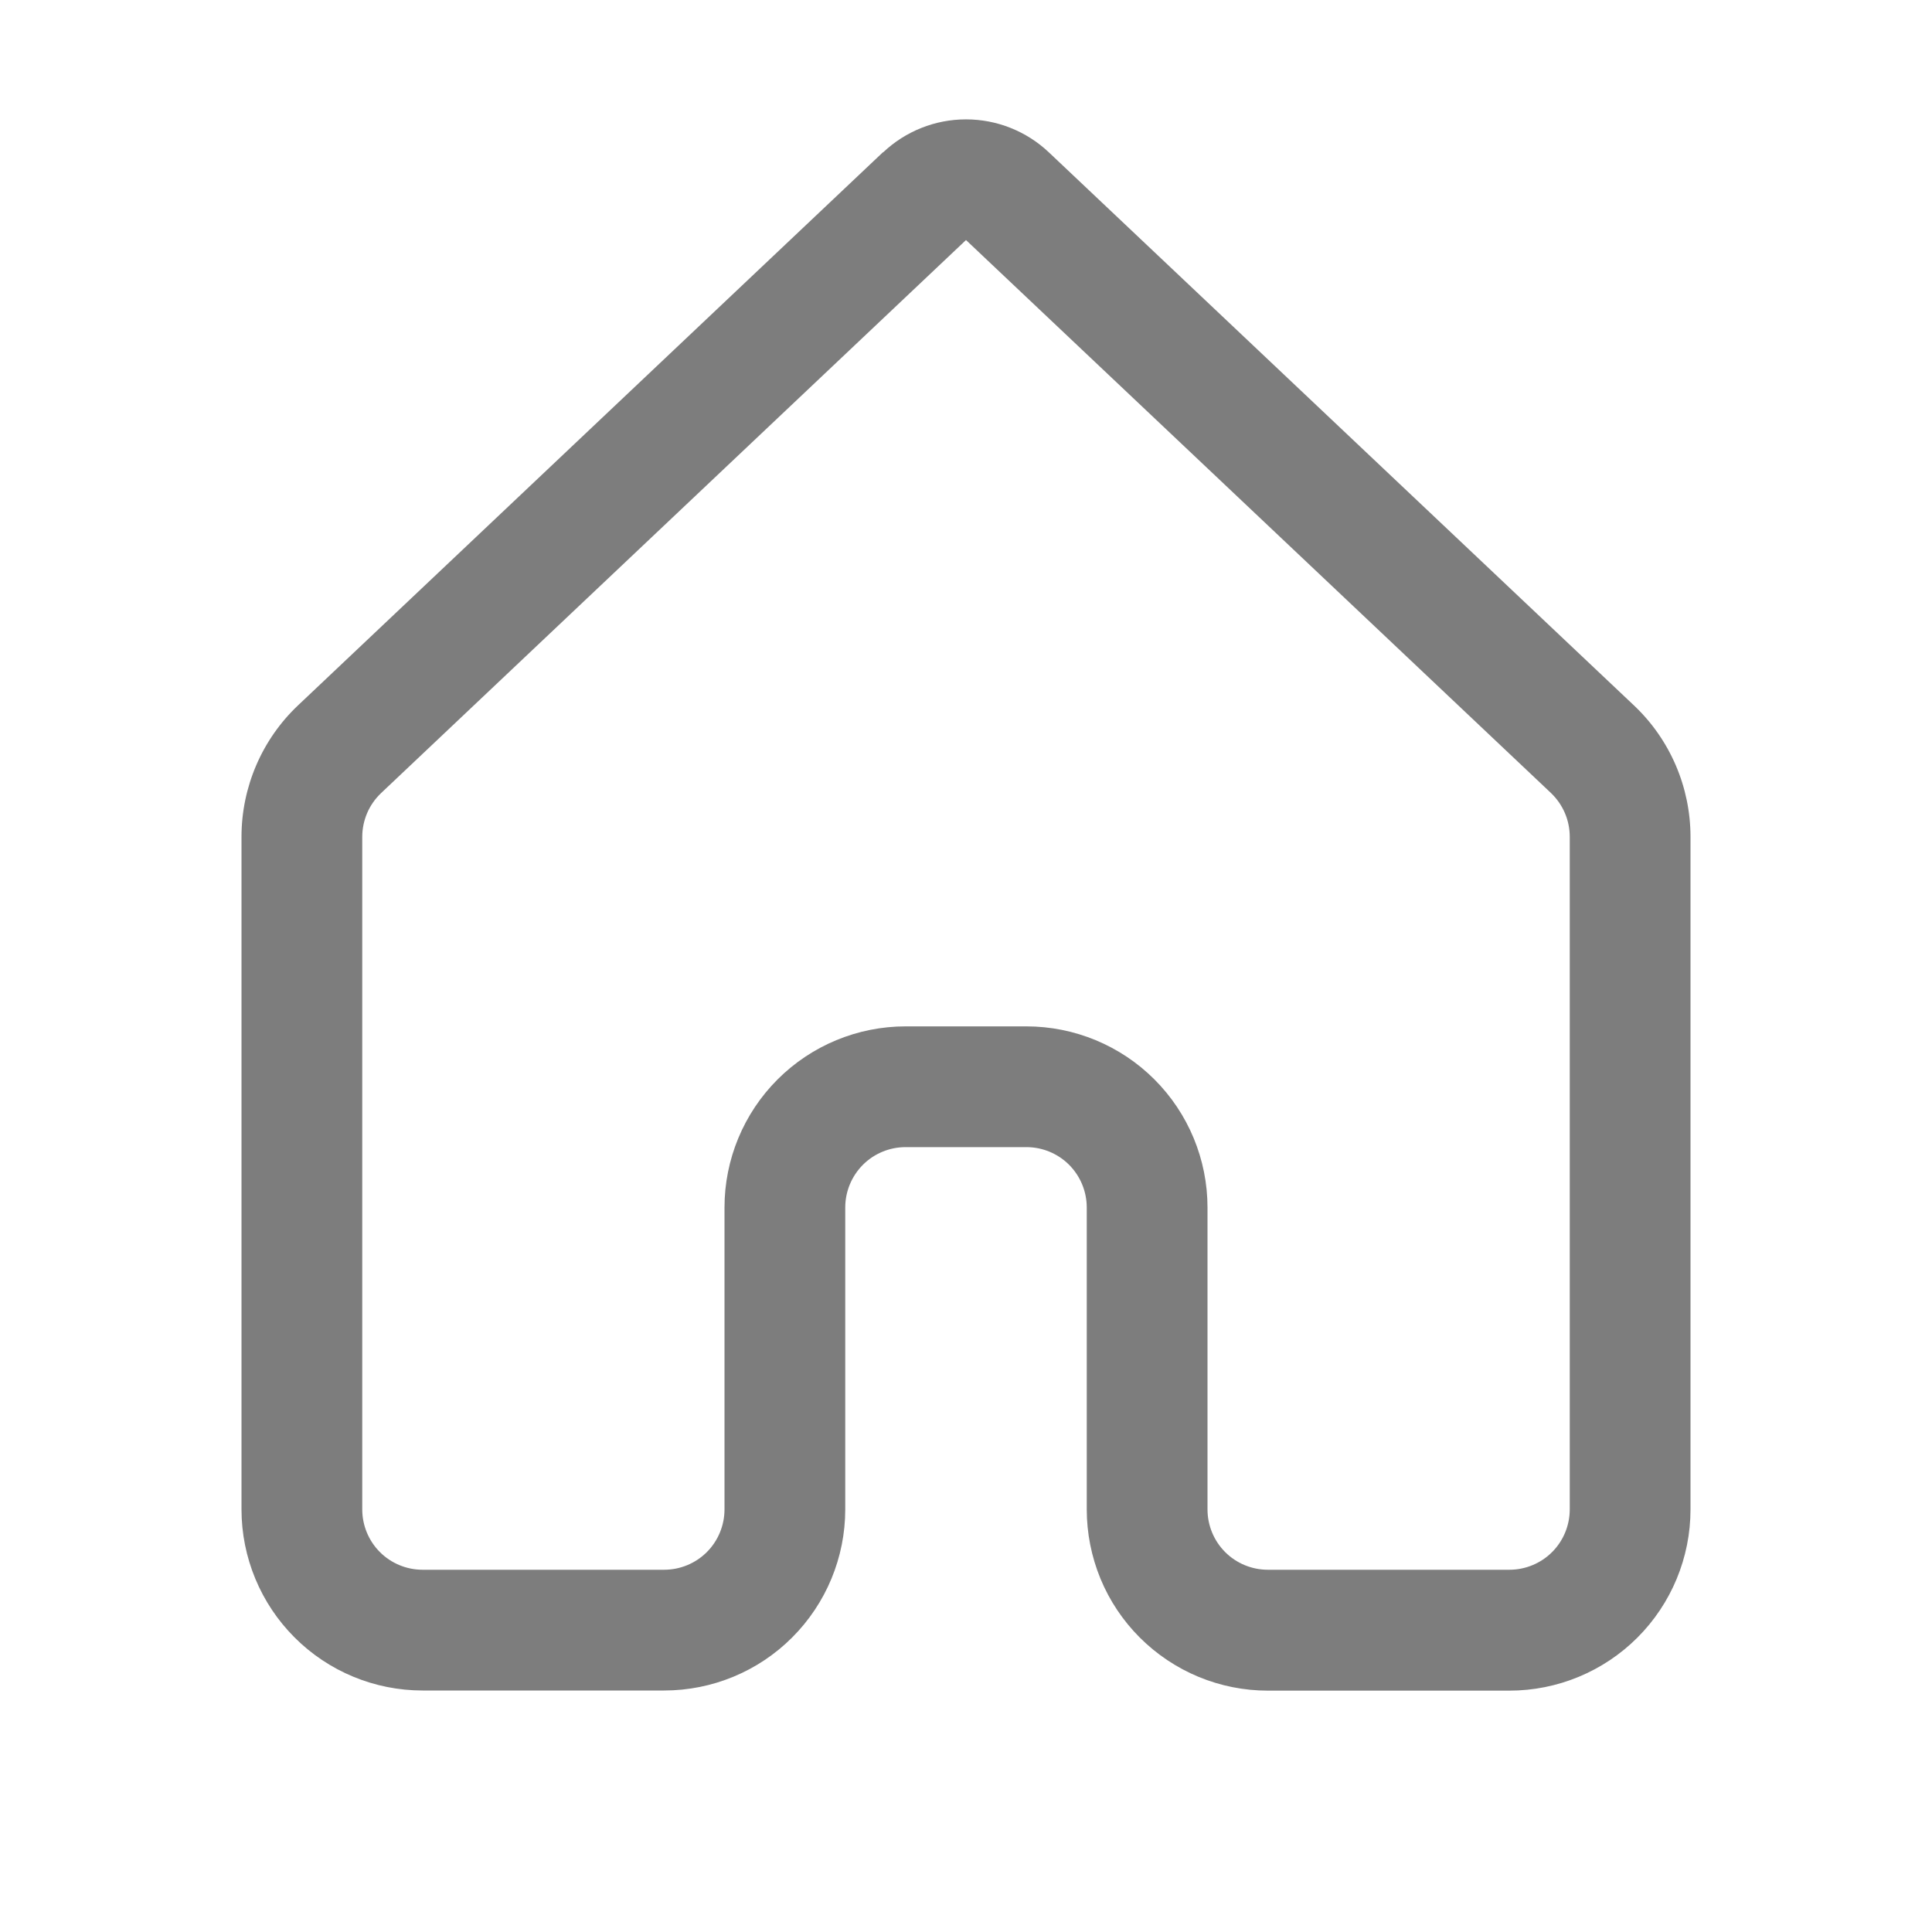 <svg width="28" height="28" viewBox="0 0 28 28" fill="none" xmlns="http://www.w3.org/2000/svg">
<g id="fluent:home-16-regular">
<path id="Vector" d="M12.798 2.209C13.123 1.901 13.553 1.73 14 1.73C14.447 1.73 14.877 1.901 15.202 2.209L23.679 10.222C24.204 10.717 24.5 11.408 24.5 12.129V21.877C24.5 22.573 24.223 23.241 23.731 23.733C23.239 24.225 22.571 24.502 21.875 24.502H18.375C18.03 24.502 17.689 24.434 17.37 24.302C17.052 24.17 16.762 23.976 16.518 23.732C16.274 23.488 16.081 23.199 15.949 22.88C15.818 22.561 15.75 22.22 15.75 21.875V17.5C15.75 17.268 15.658 17.046 15.494 16.881C15.33 16.717 15.107 16.625 14.875 16.625H13.125C12.893 16.625 12.67 16.717 12.506 16.881C12.342 17.046 12.25 17.268 12.25 17.5V21.875C12.25 22.571 11.973 23.239 11.481 23.731C10.989 24.224 10.321 24.5 9.625 24.5H6.125C5.429 24.5 4.761 24.224 4.269 23.731C3.777 23.239 3.5 22.571 3.5 21.875V12.128C3.5 11.407 3.797 10.715 4.322 10.22L12.798 2.205V2.209ZM14 3.479L5.523 11.494C5.437 11.576 5.368 11.674 5.321 11.783C5.275 11.892 5.25 12.009 5.25 12.128V21.875C5.25 22.107 5.342 22.33 5.506 22.494C5.67 22.658 5.893 22.75 6.125 22.75H9.625C9.857 22.75 10.08 22.658 10.244 22.494C10.408 22.33 10.5 22.107 10.5 21.875V17.5C10.5 16.804 10.777 16.136 11.269 15.644C11.761 15.152 12.429 14.875 13.125 14.875H14.875C15.571 14.875 16.239 15.152 16.731 15.644C17.223 16.136 17.5 16.804 17.5 17.5V21.875C17.5 22.107 17.592 22.33 17.756 22.494C17.92 22.658 18.143 22.75 18.375 22.75H21.875C22.107 22.75 22.33 22.658 22.494 22.494C22.658 22.33 22.75 22.107 22.75 21.875V12.128C22.75 12.009 22.726 11.891 22.679 11.782C22.632 11.673 22.563 11.574 22.477 11.492L14 3.479Z" fill="#7D7D7D"/>
</g>
</svg>
